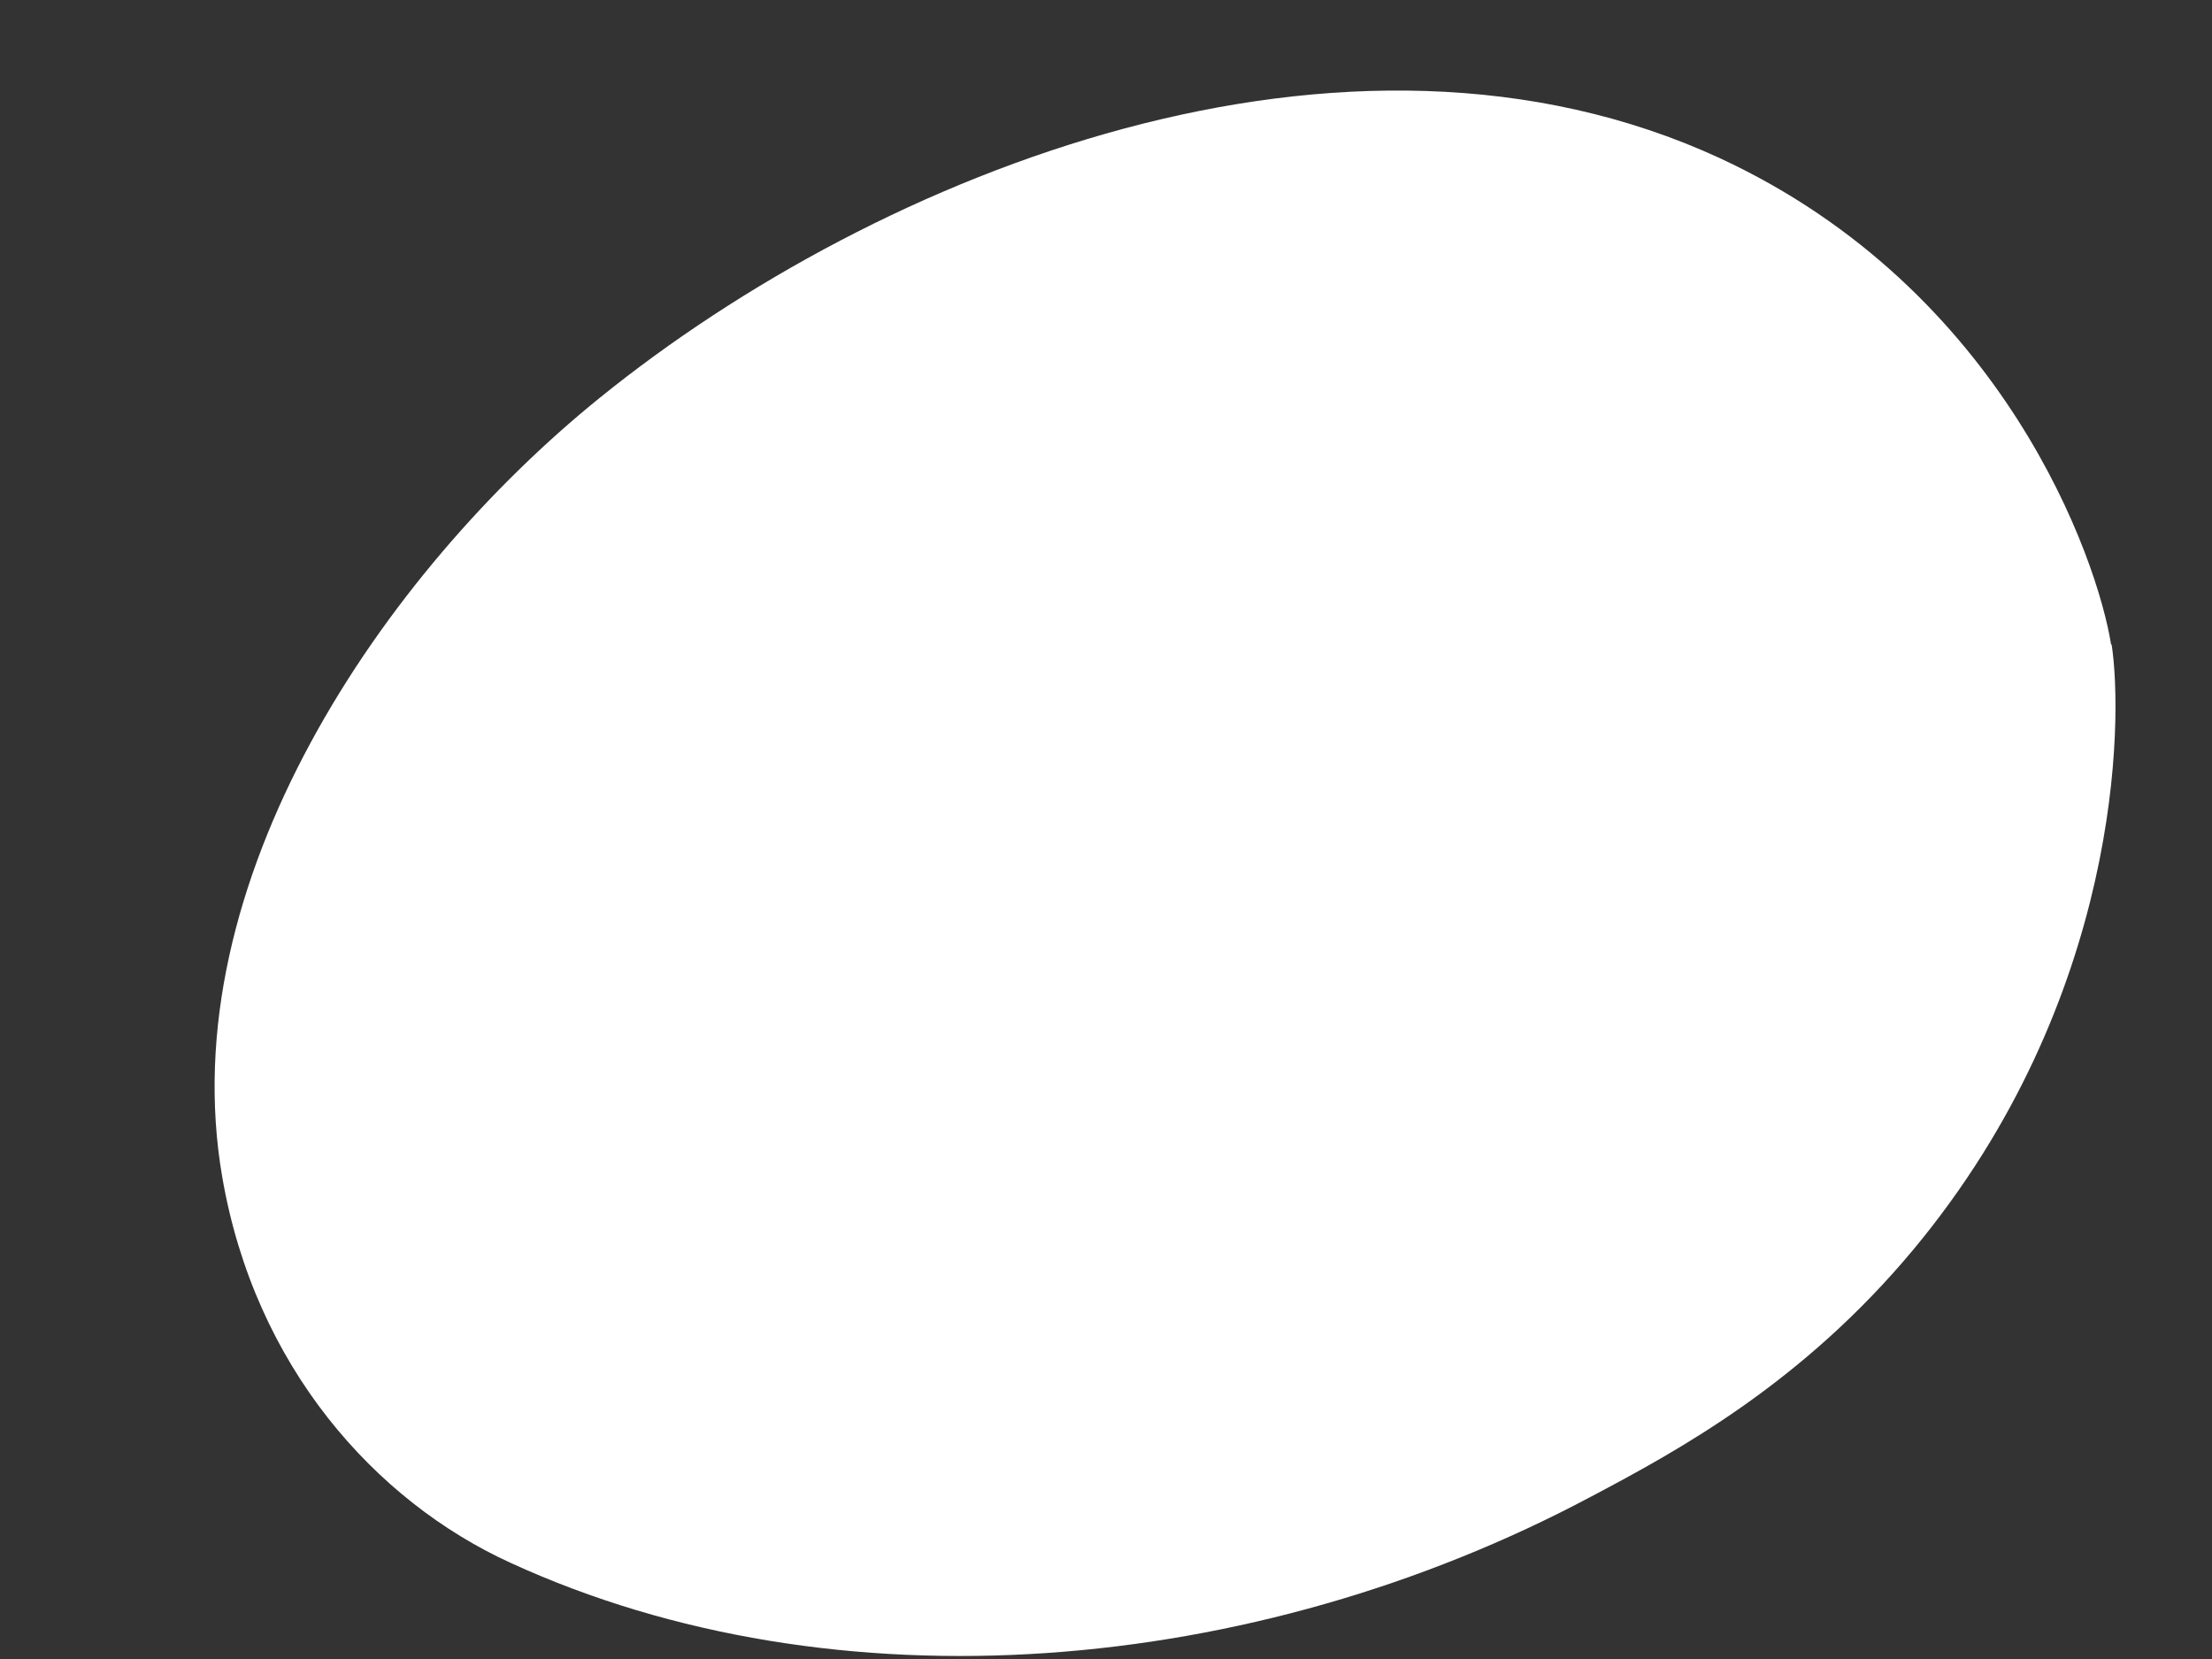<svg width="8" height="6" viewBox="0 0 8 6" fill="none" xmlns="http://www.w3.org/2000/svg">
<rect x="0" y="0" width="8" height="6" fill="#333333" stroke="none"/>
<path d="M7.637 2.331C7.679 2.603 7.673 3.613 6.921 4.518C6.52 5 6.074 5.244 5.752 5.414C4.534 6.062 3.022 6.192 1.846 5.652C1.356 5.428 0.922 4.942 0.804 4.258C0.619 3.192 1.386 2.071 2.17 1.438C3.18 0.621 4.868 -0.052 6.22 0.572C7.25 1.049 7.587 2.026 7.635 2.331H7.637Z" fill="white"/>
</svg>
